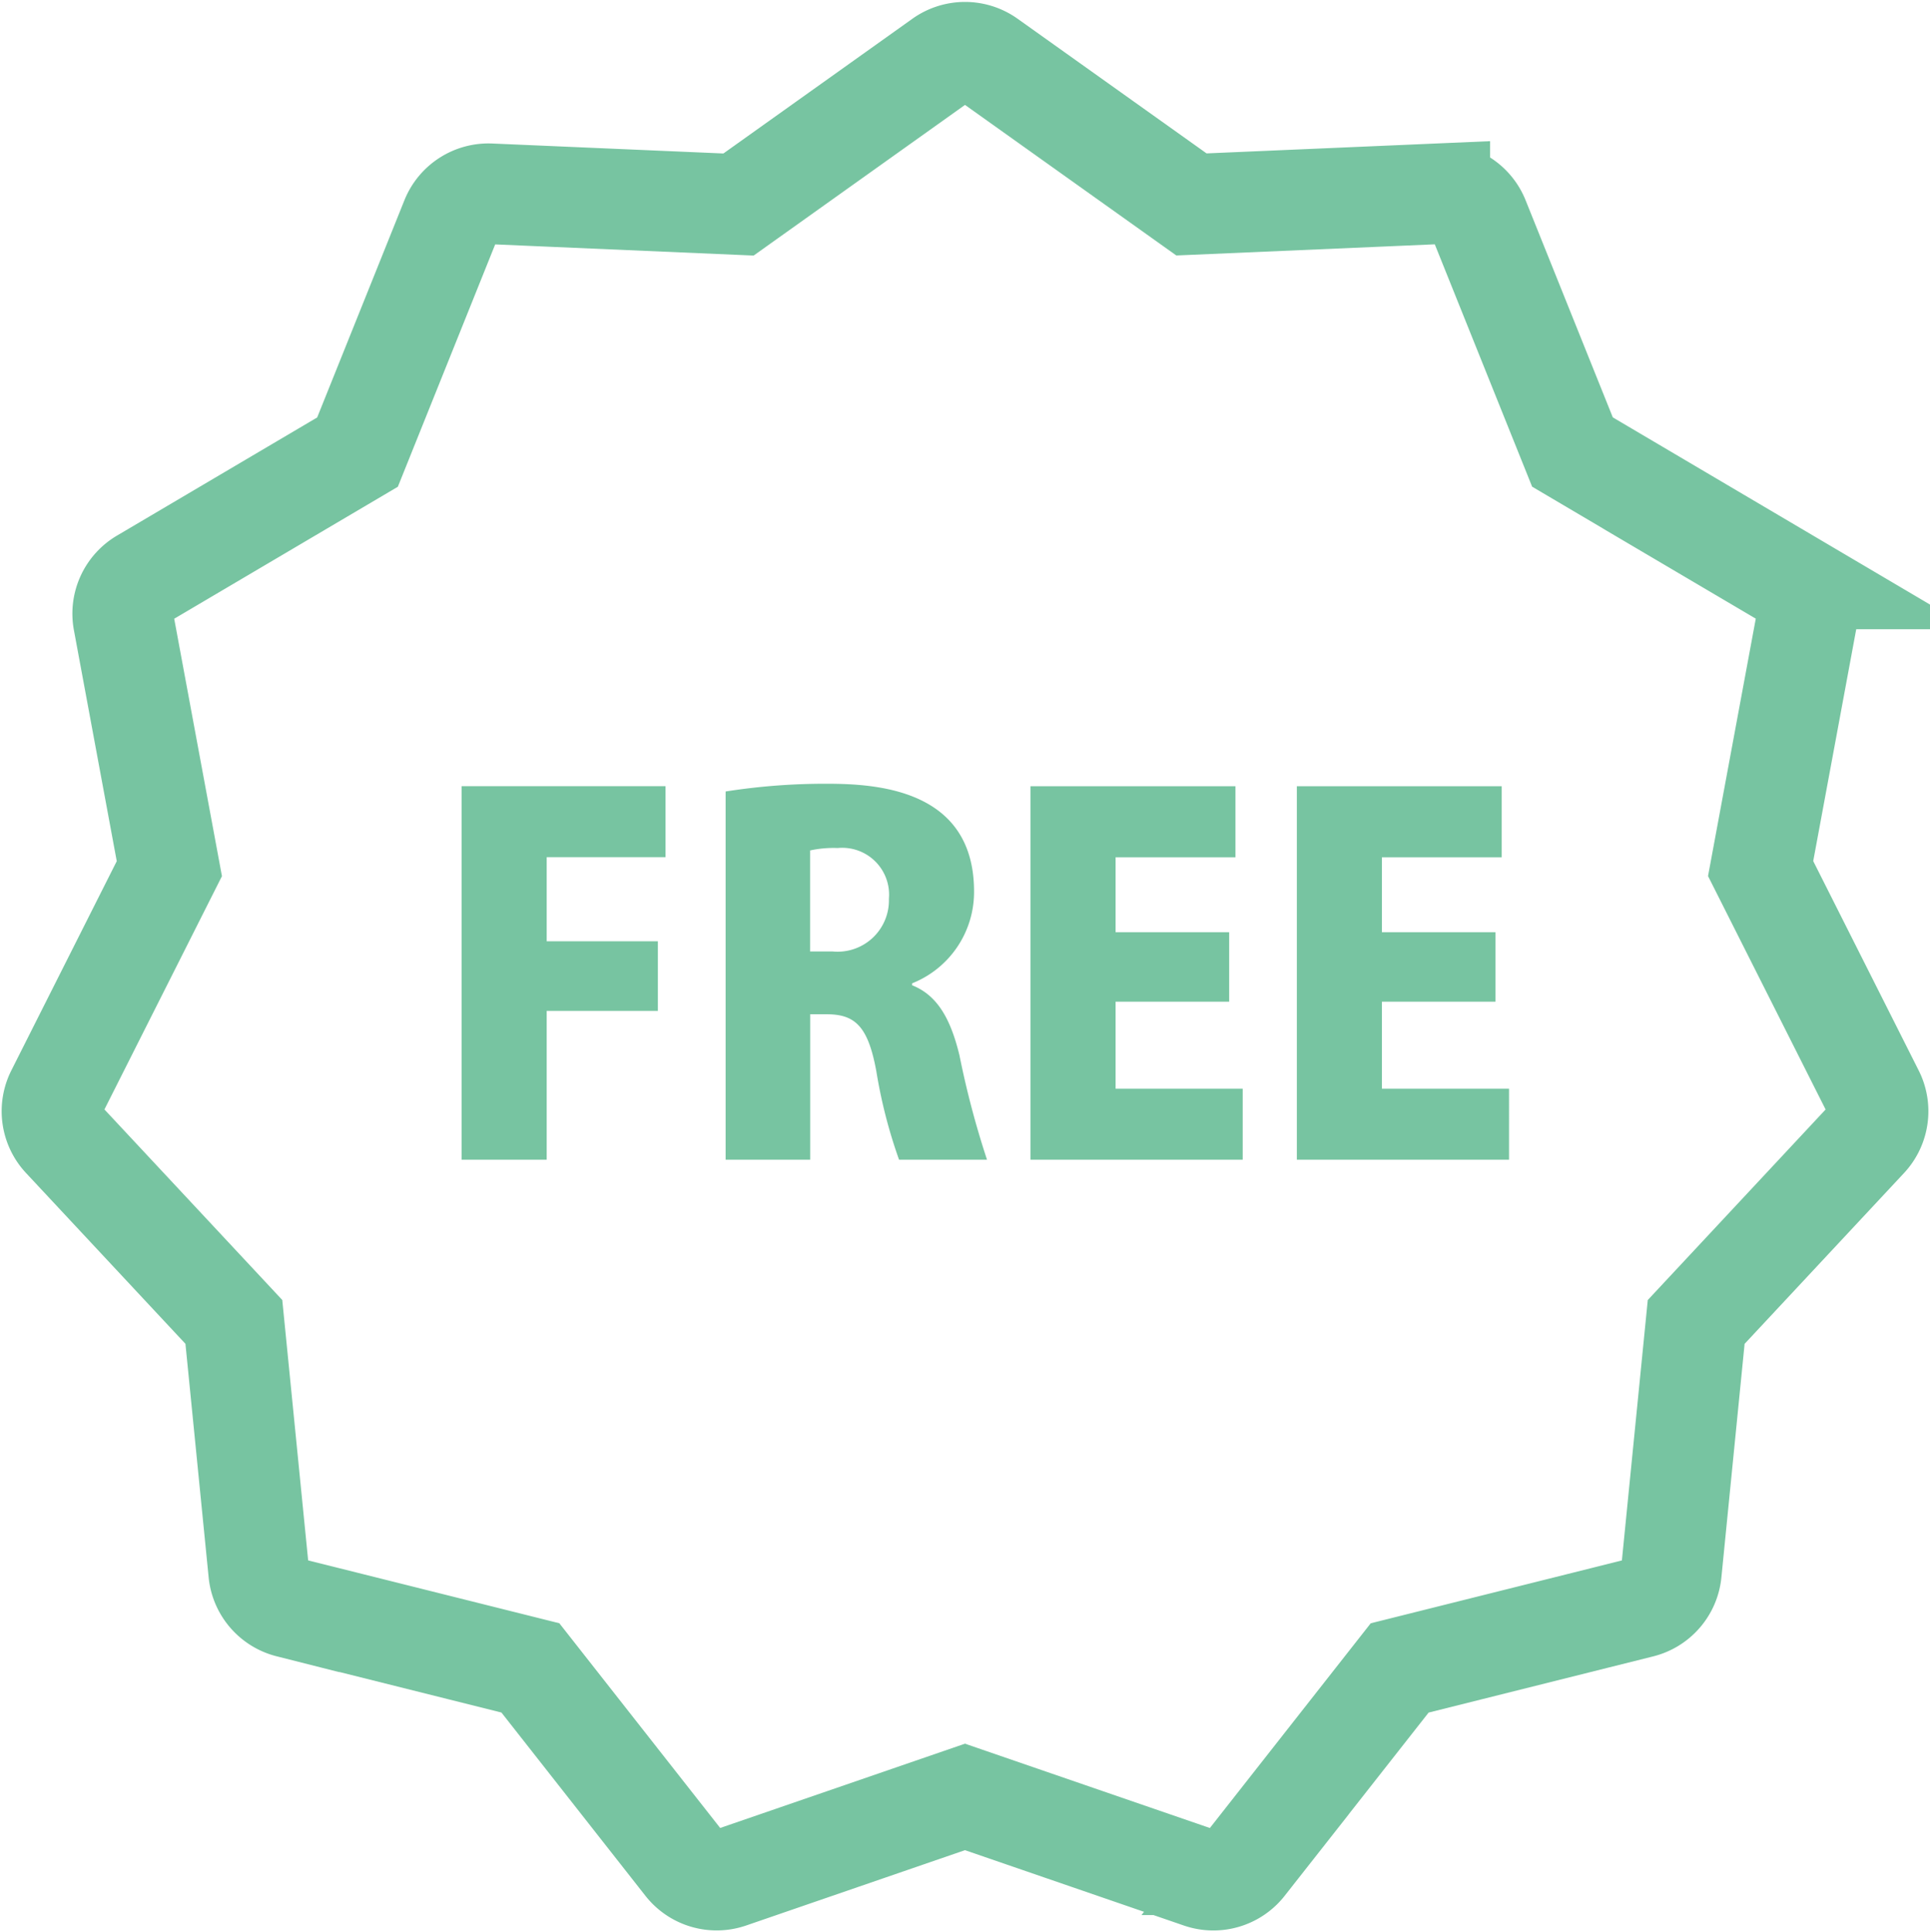 <svg xmlns="http://www.w3.org/2000/svg" width="95.833" height="95.935" viewBox="0 0 95.833 95.935"><path d="M27.146 57.595v-7.392h5.52v-3.456h-5.52v-4.176h5.9v-3.528H22.922v18.552Zm18.144-8.76a4.88 4.88 0 0 0 3.076-4.56c0-5.088-4.848-5.352-7.32-5.352a31.864 31.864 0 0 0-5.016.384v18.288h4.2v-7.224h.816c1.416 0 2.064.6 2.472 2.856a25.02 25.02 0 0 0 1.124 4.368h4.368a44.562 44.562 0 0 1-1.368-5.184c-.432-1.776-1.076-2.976-2.352-3.48Zm-5.064-1.584v-5.016a5.457 5.457 0 0 1 1.368-.12 2.326 2.326 0 0 1 2.544 2.52 2.55 2.55 0 0 1-2.808 2.616Zm21.48 6.816h-6.312v-4.32h5.64v-3.452h-5.64v-3.72h5.952v-3.528h-10.18v18.548h10.54Zm13.224 0h-6.312v-4.32h5.64v-3.452h-5.64v-3.72h5.948v-3.528H64.394v18.548H74.93Z" fill="#77c4a1"/><path d="M46.756 2.967a2 2 0 0 1 2.321 0l10.084 7.186 12.329-.532a2 2 0 0 1 1.942 1.253l4.648 11.575 10.674 6.3a2 2 0 0 1 .95 2.087l-2.281 12.3 5.616 11.151a2 2 0 0 1-.324 2.264l-8.492 9.1-1.236 12.441a2 2 0 0 1-1.5 1.742l-11.987 3-7.678 9.774a2 2 0 0 1-2.224.655L47.915 89.24l-11.677 4.021a2 2 0 0 1-2.224-.655l-7.678-9.774-11.988-3a2 2 0 0 1-1.5-1.742l-1.236-12.441-8.492-9.1a2 2 0 0 1-.324-2.264L8.409 43.14l-2.281-12.3a2 2 0 0 1 .95-2.087l10.674-6.3L22.4 10.878a2 2 0 0 1 1.942-1.253l12.329.532Z" fill="none" stroke="#77c4a1" stroke-linecap="round" stroke-width="5"/></svg>
